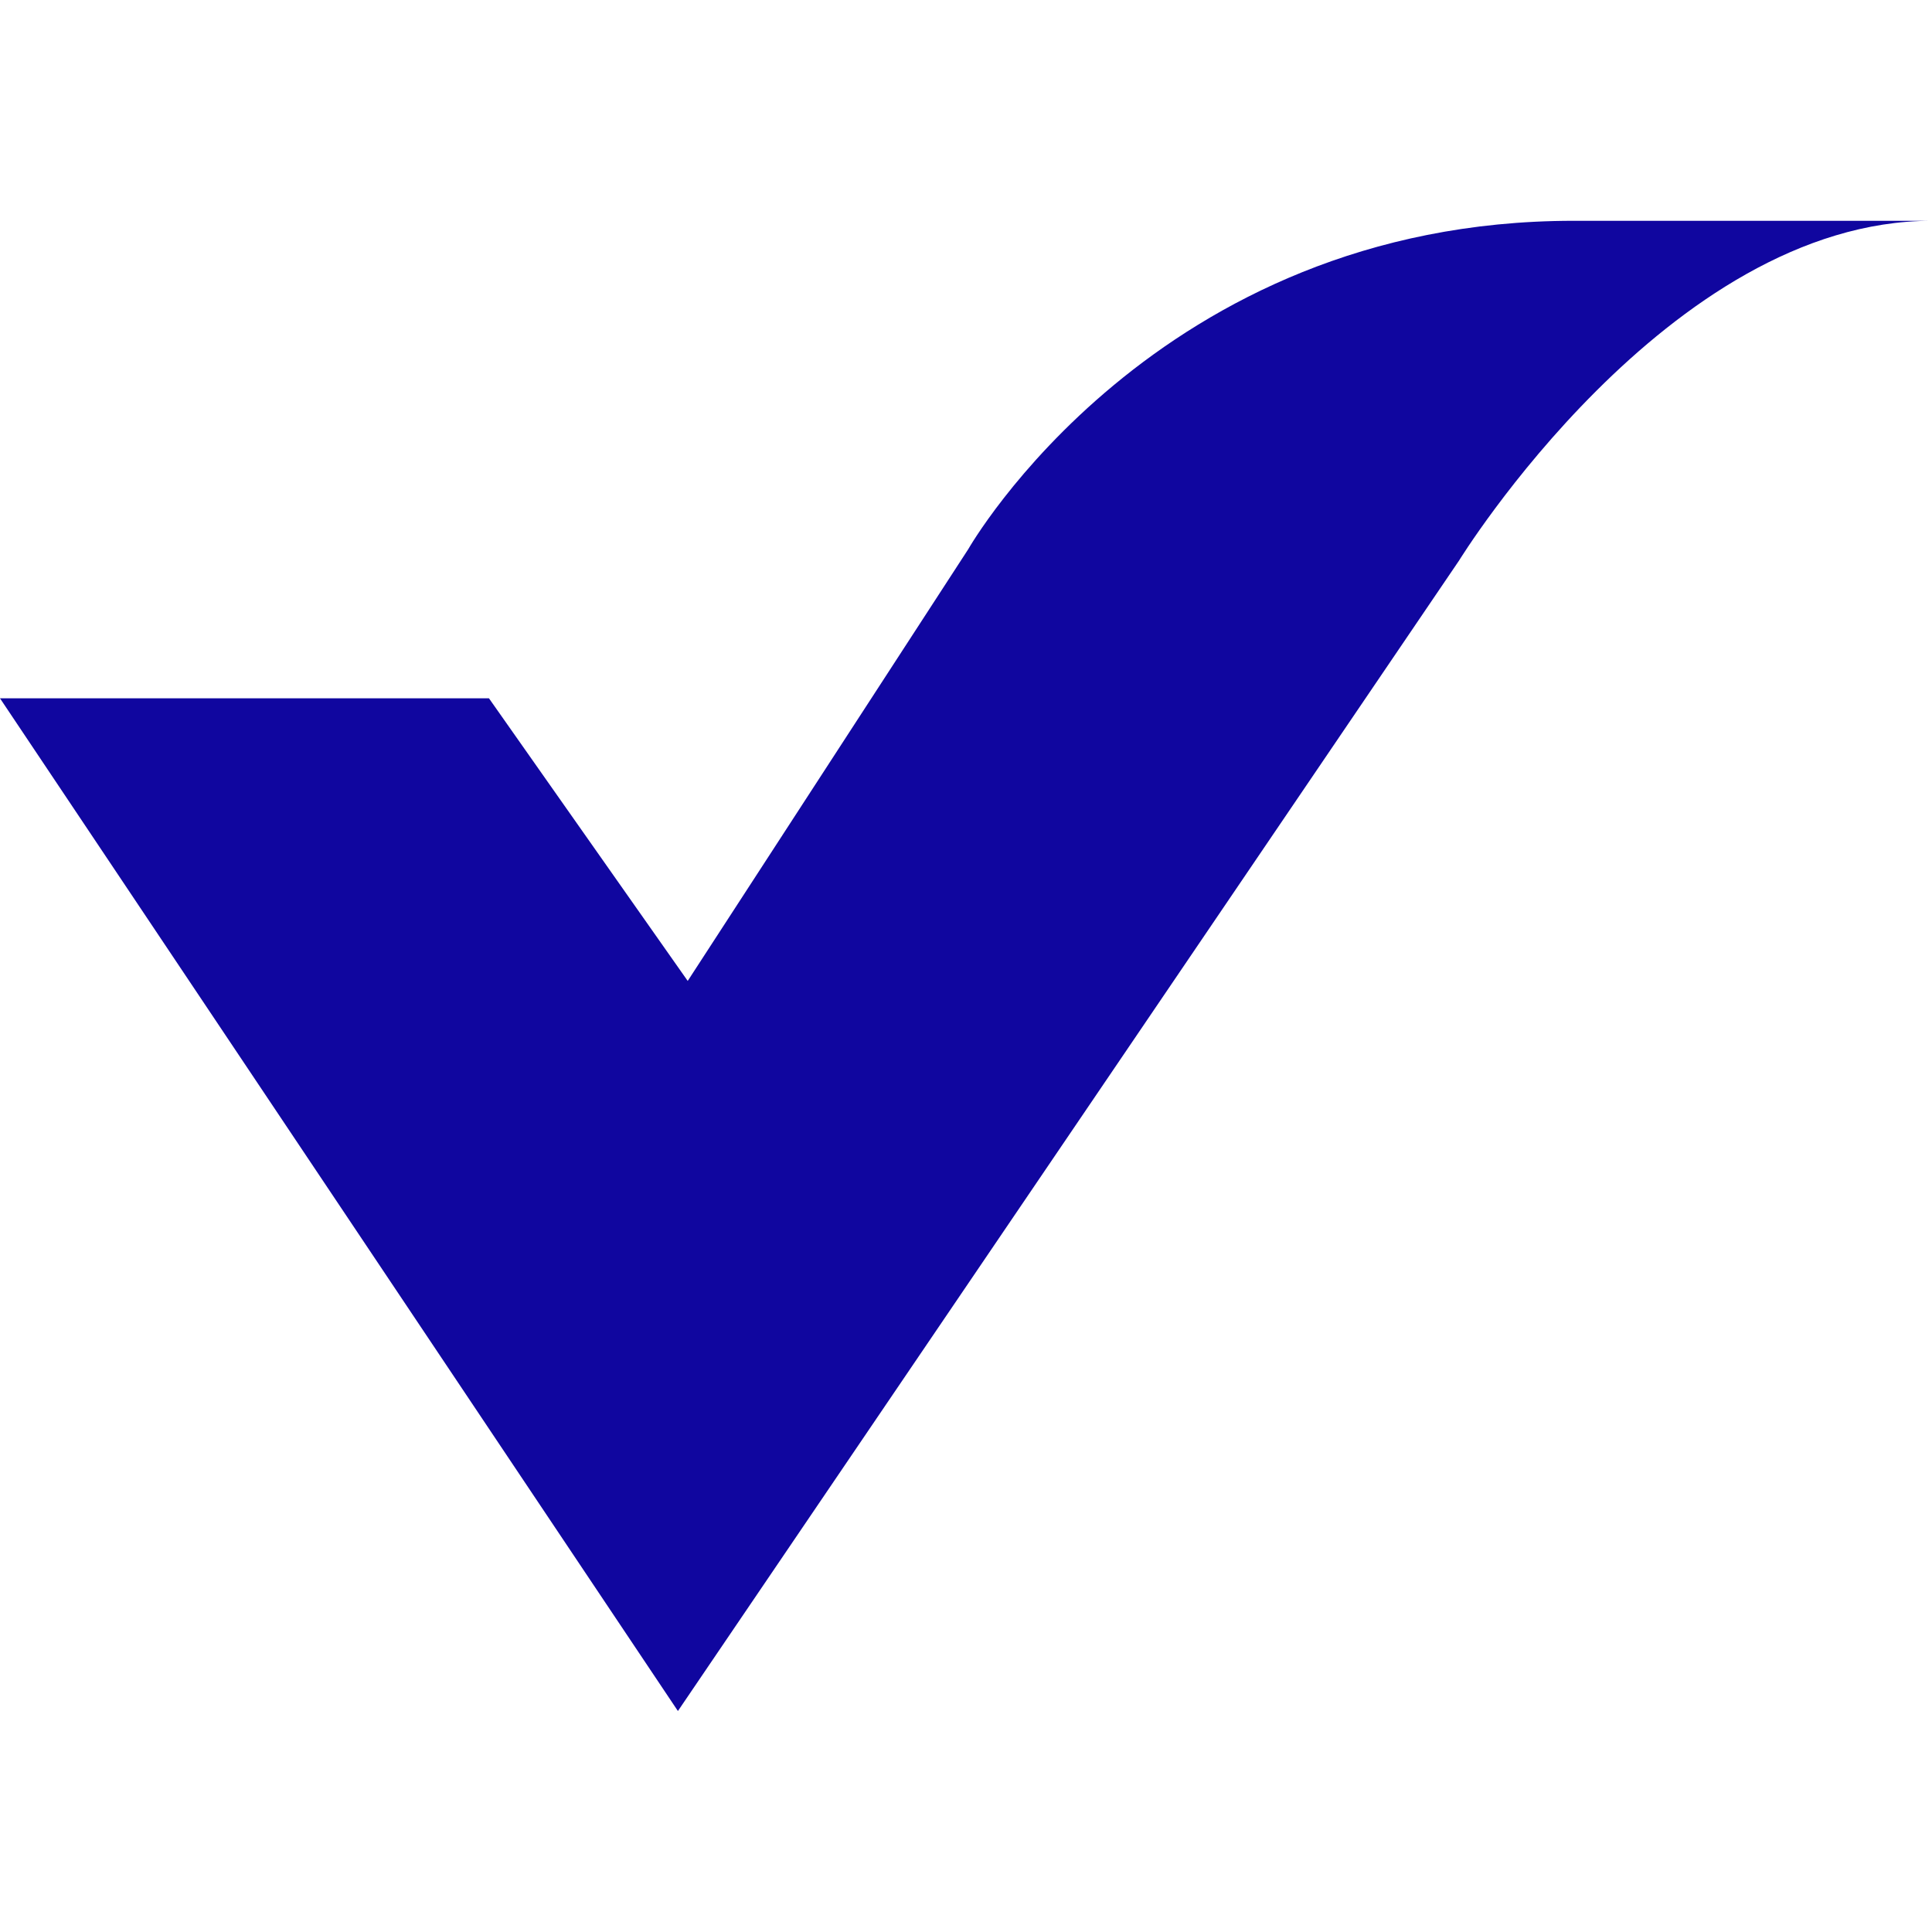 <svg xmlns="http://www.w3.org/2000/svg" version="1.1" xmlns:xlink="http://www.w3.org/1999/xlink" width="1000" height="1000"><style>
    #light-icon {
      display: inline;
    }
    #dark-icon {
      display: none;
    }

    @media (prefers-color-scheme: dark) {
      #light-icon {
        display: none;
      }
      #dark-icon {
        display: inline;
      }
    }
  </style><g id="light-icon"><svg xmlns="http://www.w3.org/2000/svg" version="1.1" xmlns:xlink="http://www.w3.org/1999/xlink" width="1000" height="1000"><g><g transform="matrix(3.571,0,0,3.571,0,114.286)"><svg xmlns="http://www.w3.org/2000/svg" version="1.1" xmlns:xlink="http://www.w3.org/1999/xlink" width="280" height="216"><svg width="280" height="216" viewBox="0 0 280 216" fill="none" xmlns="http://www.w3.org/2000/svg">
<path d="M212.603 47.597L98.26 216L0 69.213H70.874L99.681 110.176L140.344 47.597C140.344 47.597 167.413 0 228.077 0H280C241.729 0 211.421 49.341 211.421 49.341" fill="#10069F"></path>
</svg></svg></g></g></svg></g><g id="dark-icon"><svg xmlns="http://www.w3.org/2000/svg" version="1.1" xmlns:xlink="http://www.w3.org/1999/xlink" width="1000" height="1000"><g><g transform="matrix(3.571,0,0,3.571,0,114.286)"><svg xmlns="http://www.w3.org/2000/svg" version="1.1" xmlns:xlink="http://www.w3.org/1999/xlink" width="280" height="216"><svg width="280" height="216" viewBox="0 0 280 216" fill="none" xmlns="http://www.w3.org/2000/svg">
<path d="M212.603 47.597L98.26 216L0 69.213H70.874L99.681 110.176L140.344 47.597C140.344 47.597 167.413 0 228.077 0H280C241.729 0 211.421 49.341 211.421 49.341" fill="white"></path>
</svg></svg></g></g></svg></g></svg>